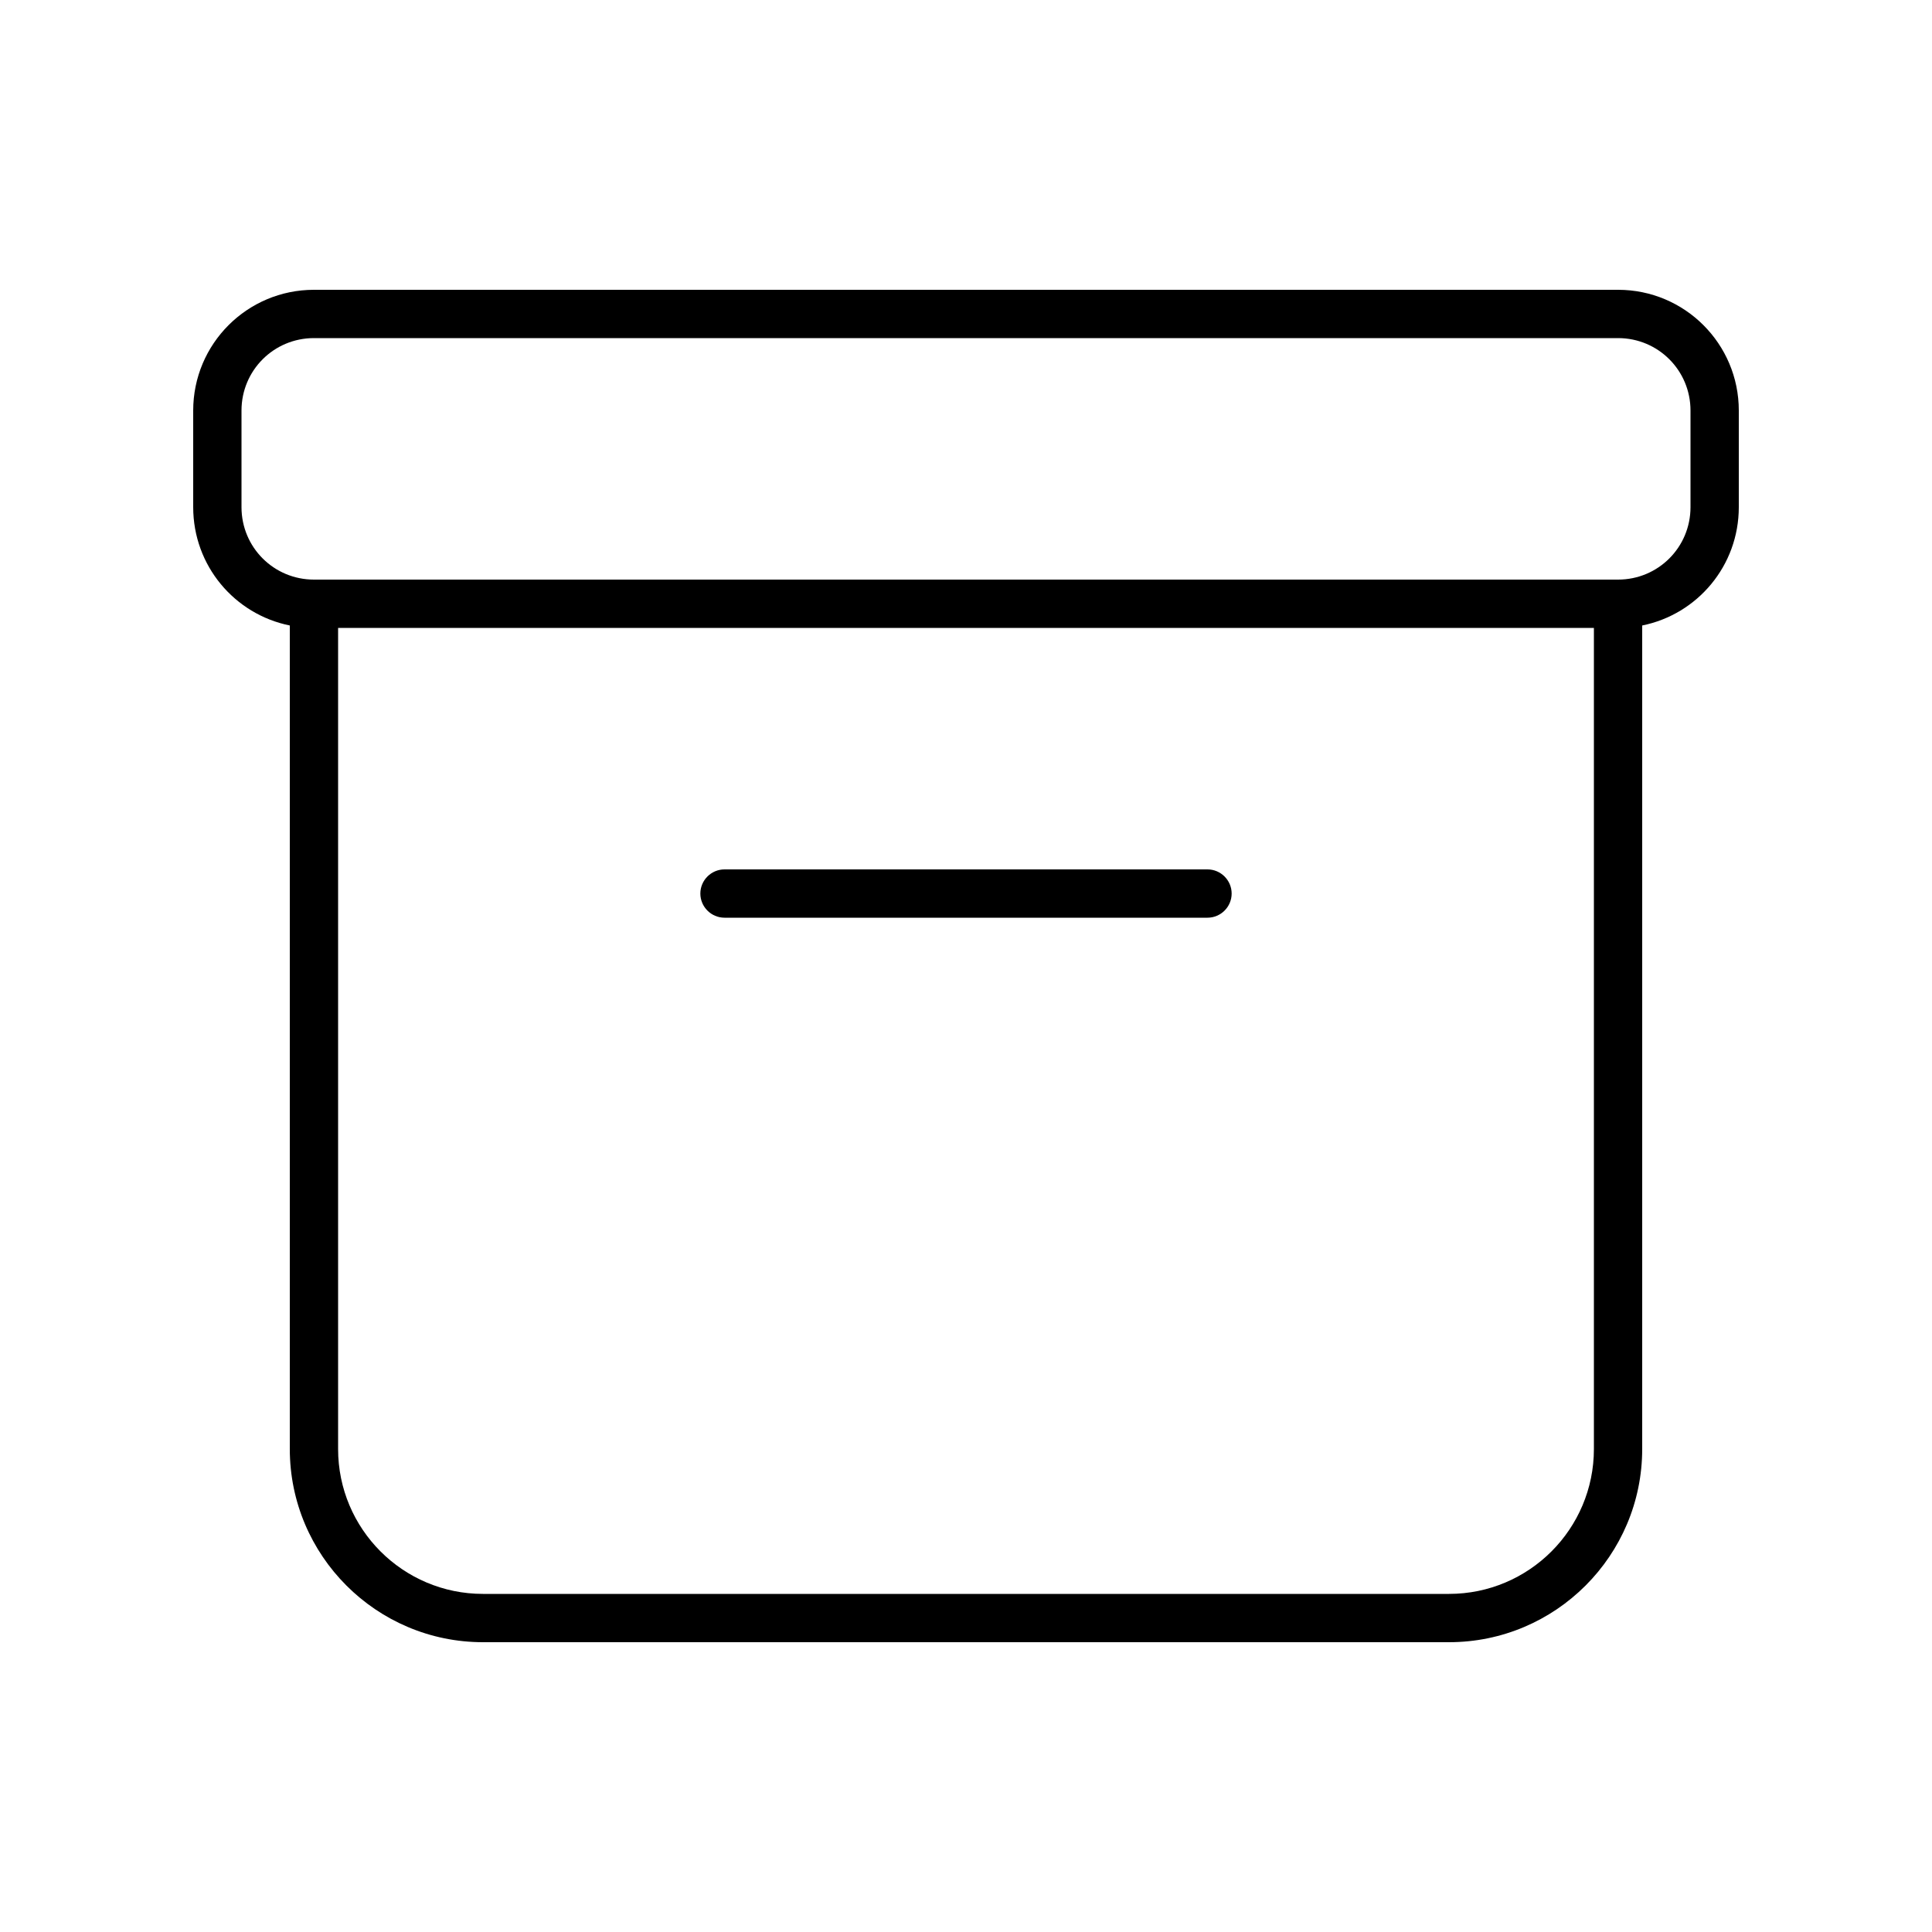 <svg xmlns="http://www.w3.org/2000/svg" viewBox="0 0 640 640"><!--! Font Awesome Pro 7.1.0 by @fontawesome - https://fontawesome.com License - https://fontawesome.com/license (Commercial License) Copyright 2025 Fonticons, Inc. --><path fill="currentColor" d="M536 112C549.3 112 560 122.7 560 136L560 168C560 181.3 549.3 192 536 192L104 192C90.7 192 80 181.3 80 168L80 136C80 122.7 90.7 112 104 112L536 112zM64 168C64 187.4 77.7 203.5 96 207.2L96 480C96 515.3 124.7 544 160 544L480 544C515.3 544 544 515.3 544 480L544 207.2C562.3 203.5 576 187.4 576 168L576 136C576 113.9 558.1 96 536 96L104 96C81.9 96 64 113.9 64 136L64 168zM112 480L112 208L528 208L528 480C528 506.5 506.5 528 480 528L160 528C133.5 528 112 506.5 112 480zM240 288C235.6 288 232 291.6 232 296C232 300.4 235.6 304 240 304L400 304C404.4 304 408 300.4 408 296C408 291.6 404.4 288 400 288L240 288z"/></svg>